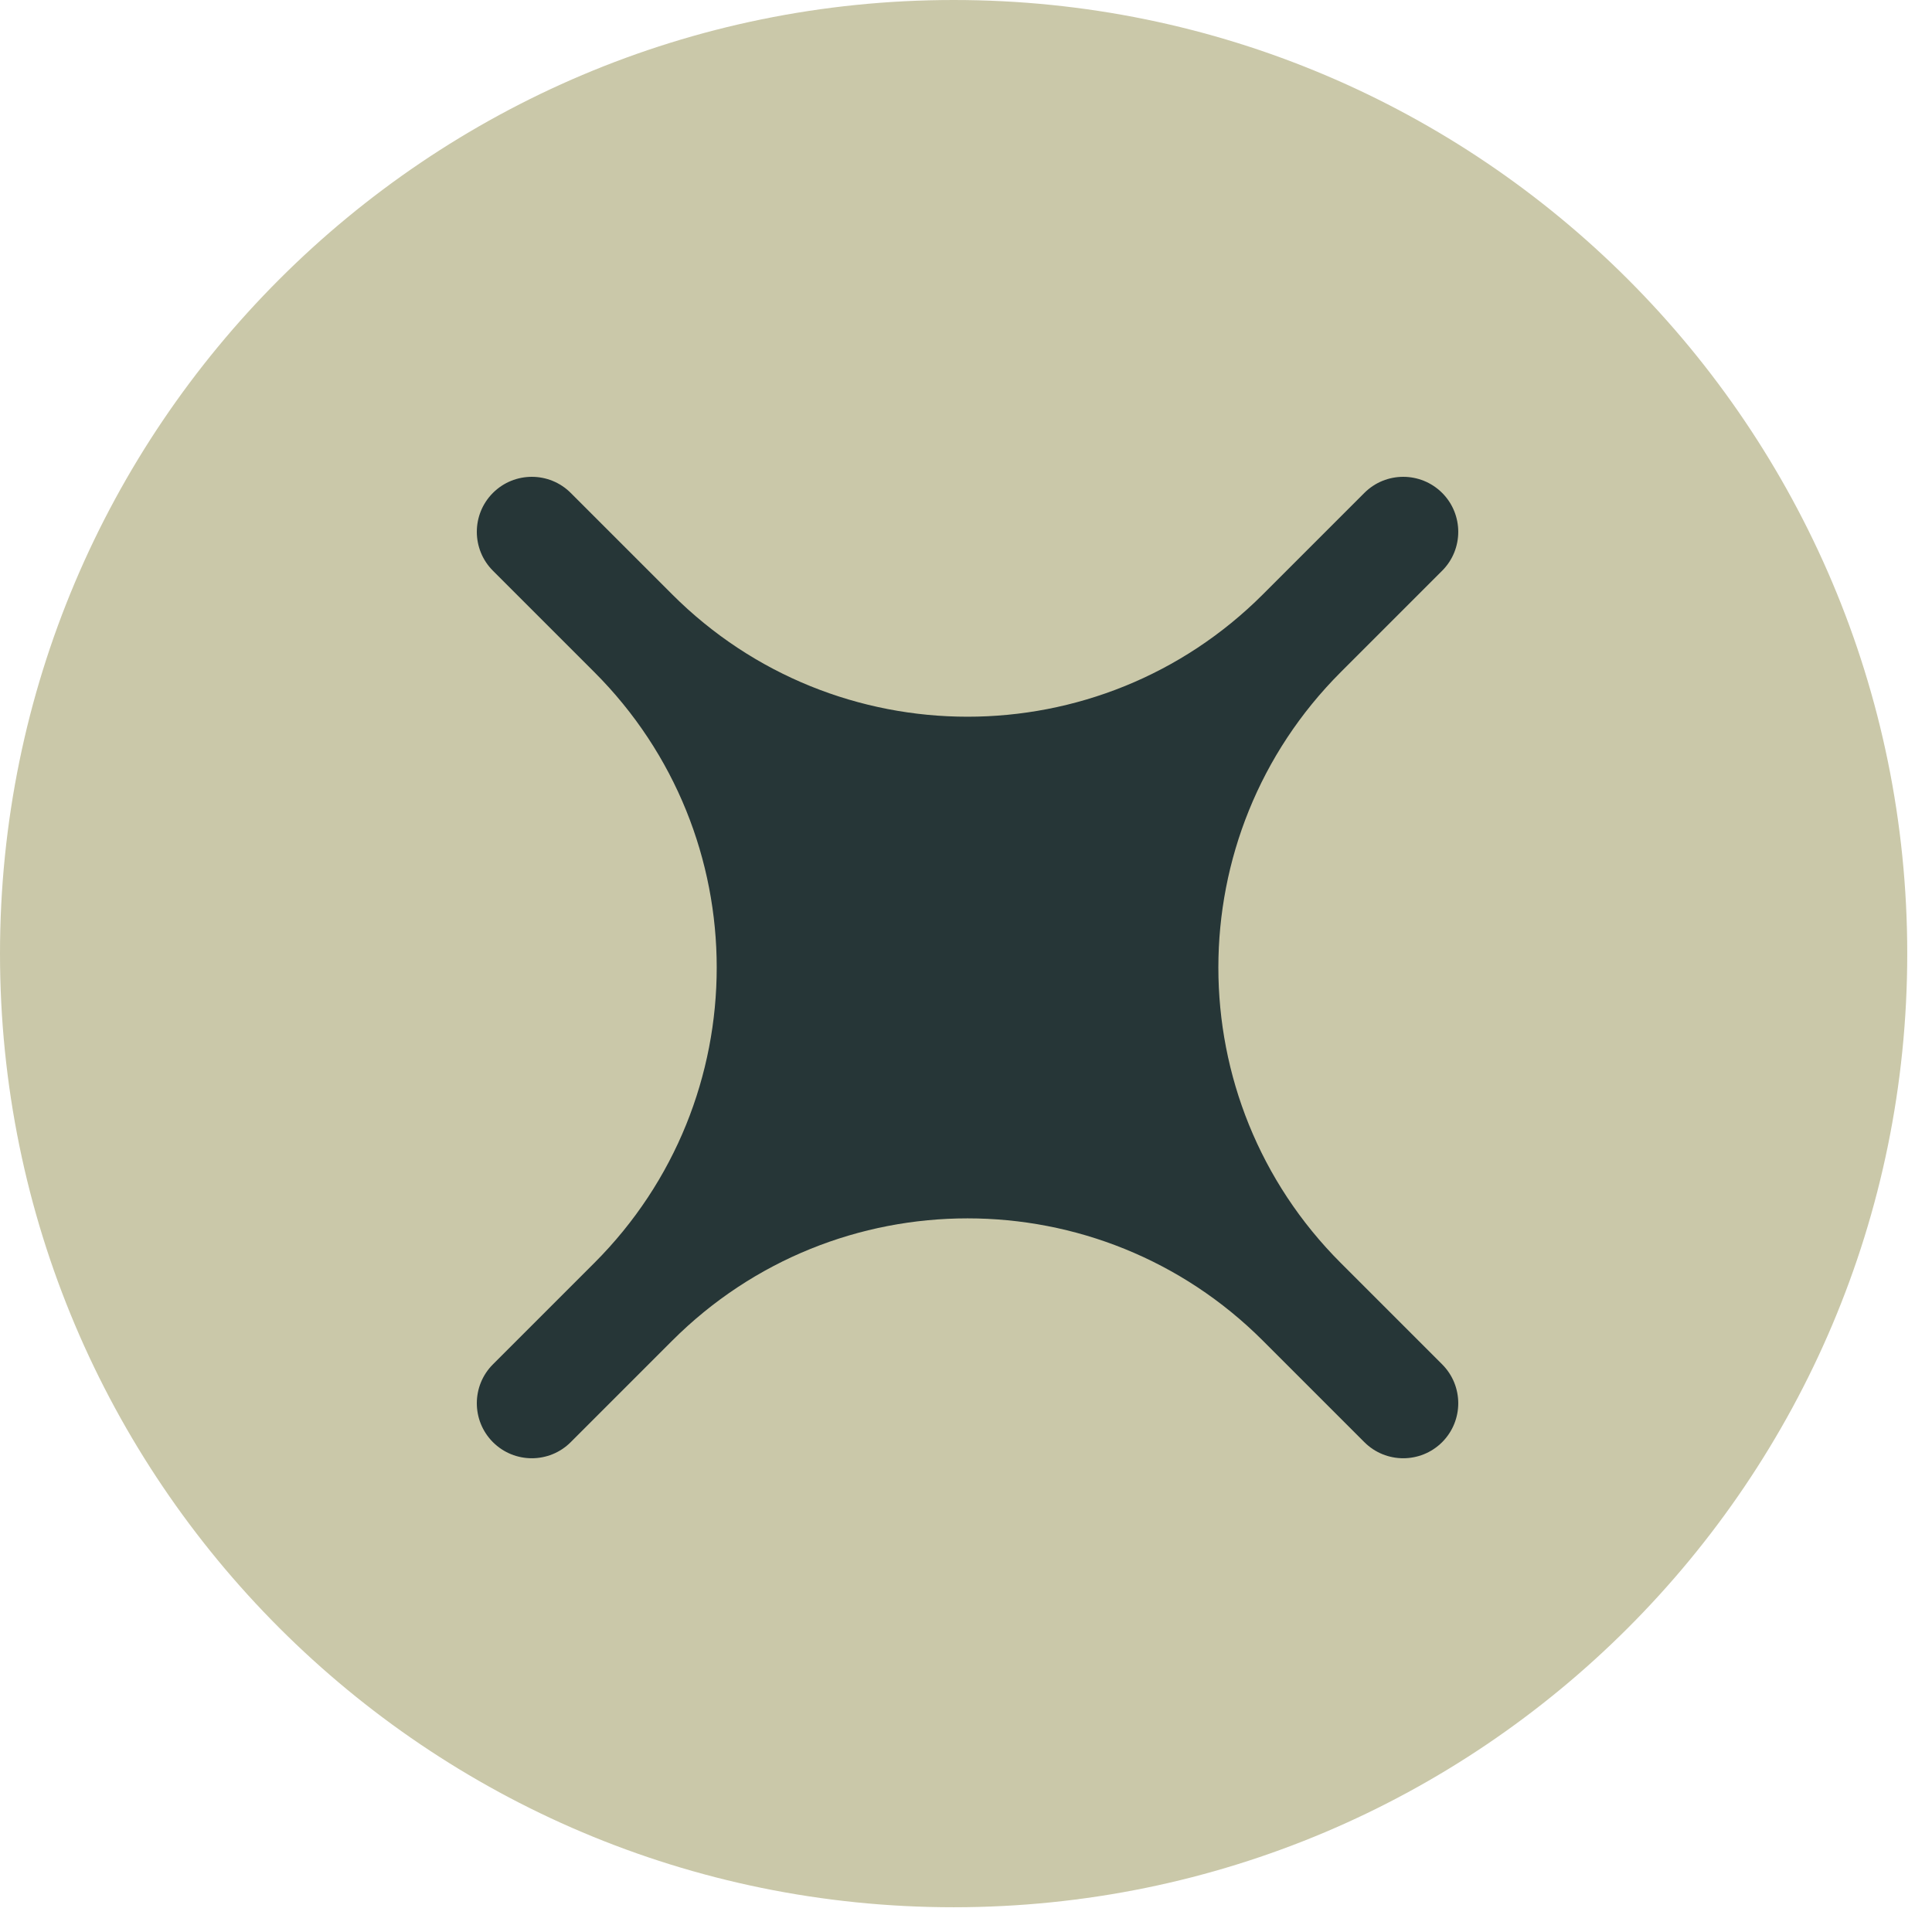 <svg xmlns="http://www.w3.org/2000/svg" width="37" height="37" viewBox="0 0 37 37" fill="none"><path d="M36.526 18.263C36.526 28.349 28.349 36.526 18.263 36.526C8.177 36.526 0 28.349 0 18.263C0 8.177 8.177 0 18.263 0C28.349 0 36.526 8.177 36.526 18.263Z" fill="#CAC8A9"></path><path d="M27.619 27.619C28.03 27.207 28.03 26.54 27.619 26.129L25.676 24.186C22.552 21.062 22.552 15.997 25.676 12.873L27.619 10.93C28.03 10.519 28.03 9.851 27.619 9.44C27.207 9.029 26.54 9.029 26.129 9.44L24.186 11.383C21.062 14.507 15.997 14.507 12.873 11.383L10.93 9.44C10.519 9.029 9.851 9.029 9.44 9.44C9.029 9.851 9.029 10.519 9.44 10.93L11.383 12.873C14.507 15.997 14.507 21.062 11.383 24.186L9.44 26.129C9.029 26.54 9.029 27.207 9.44 27.619C9.851 28.03 10.519 28.03 10.93 27.619L12.873 25.676C15.997 22.552 21.062 22.552 24.186 25.676L26.129 27.619C26.54 28.03 27.207 28.03 27.619 27.619Z" fill="#263637"></path></svg>